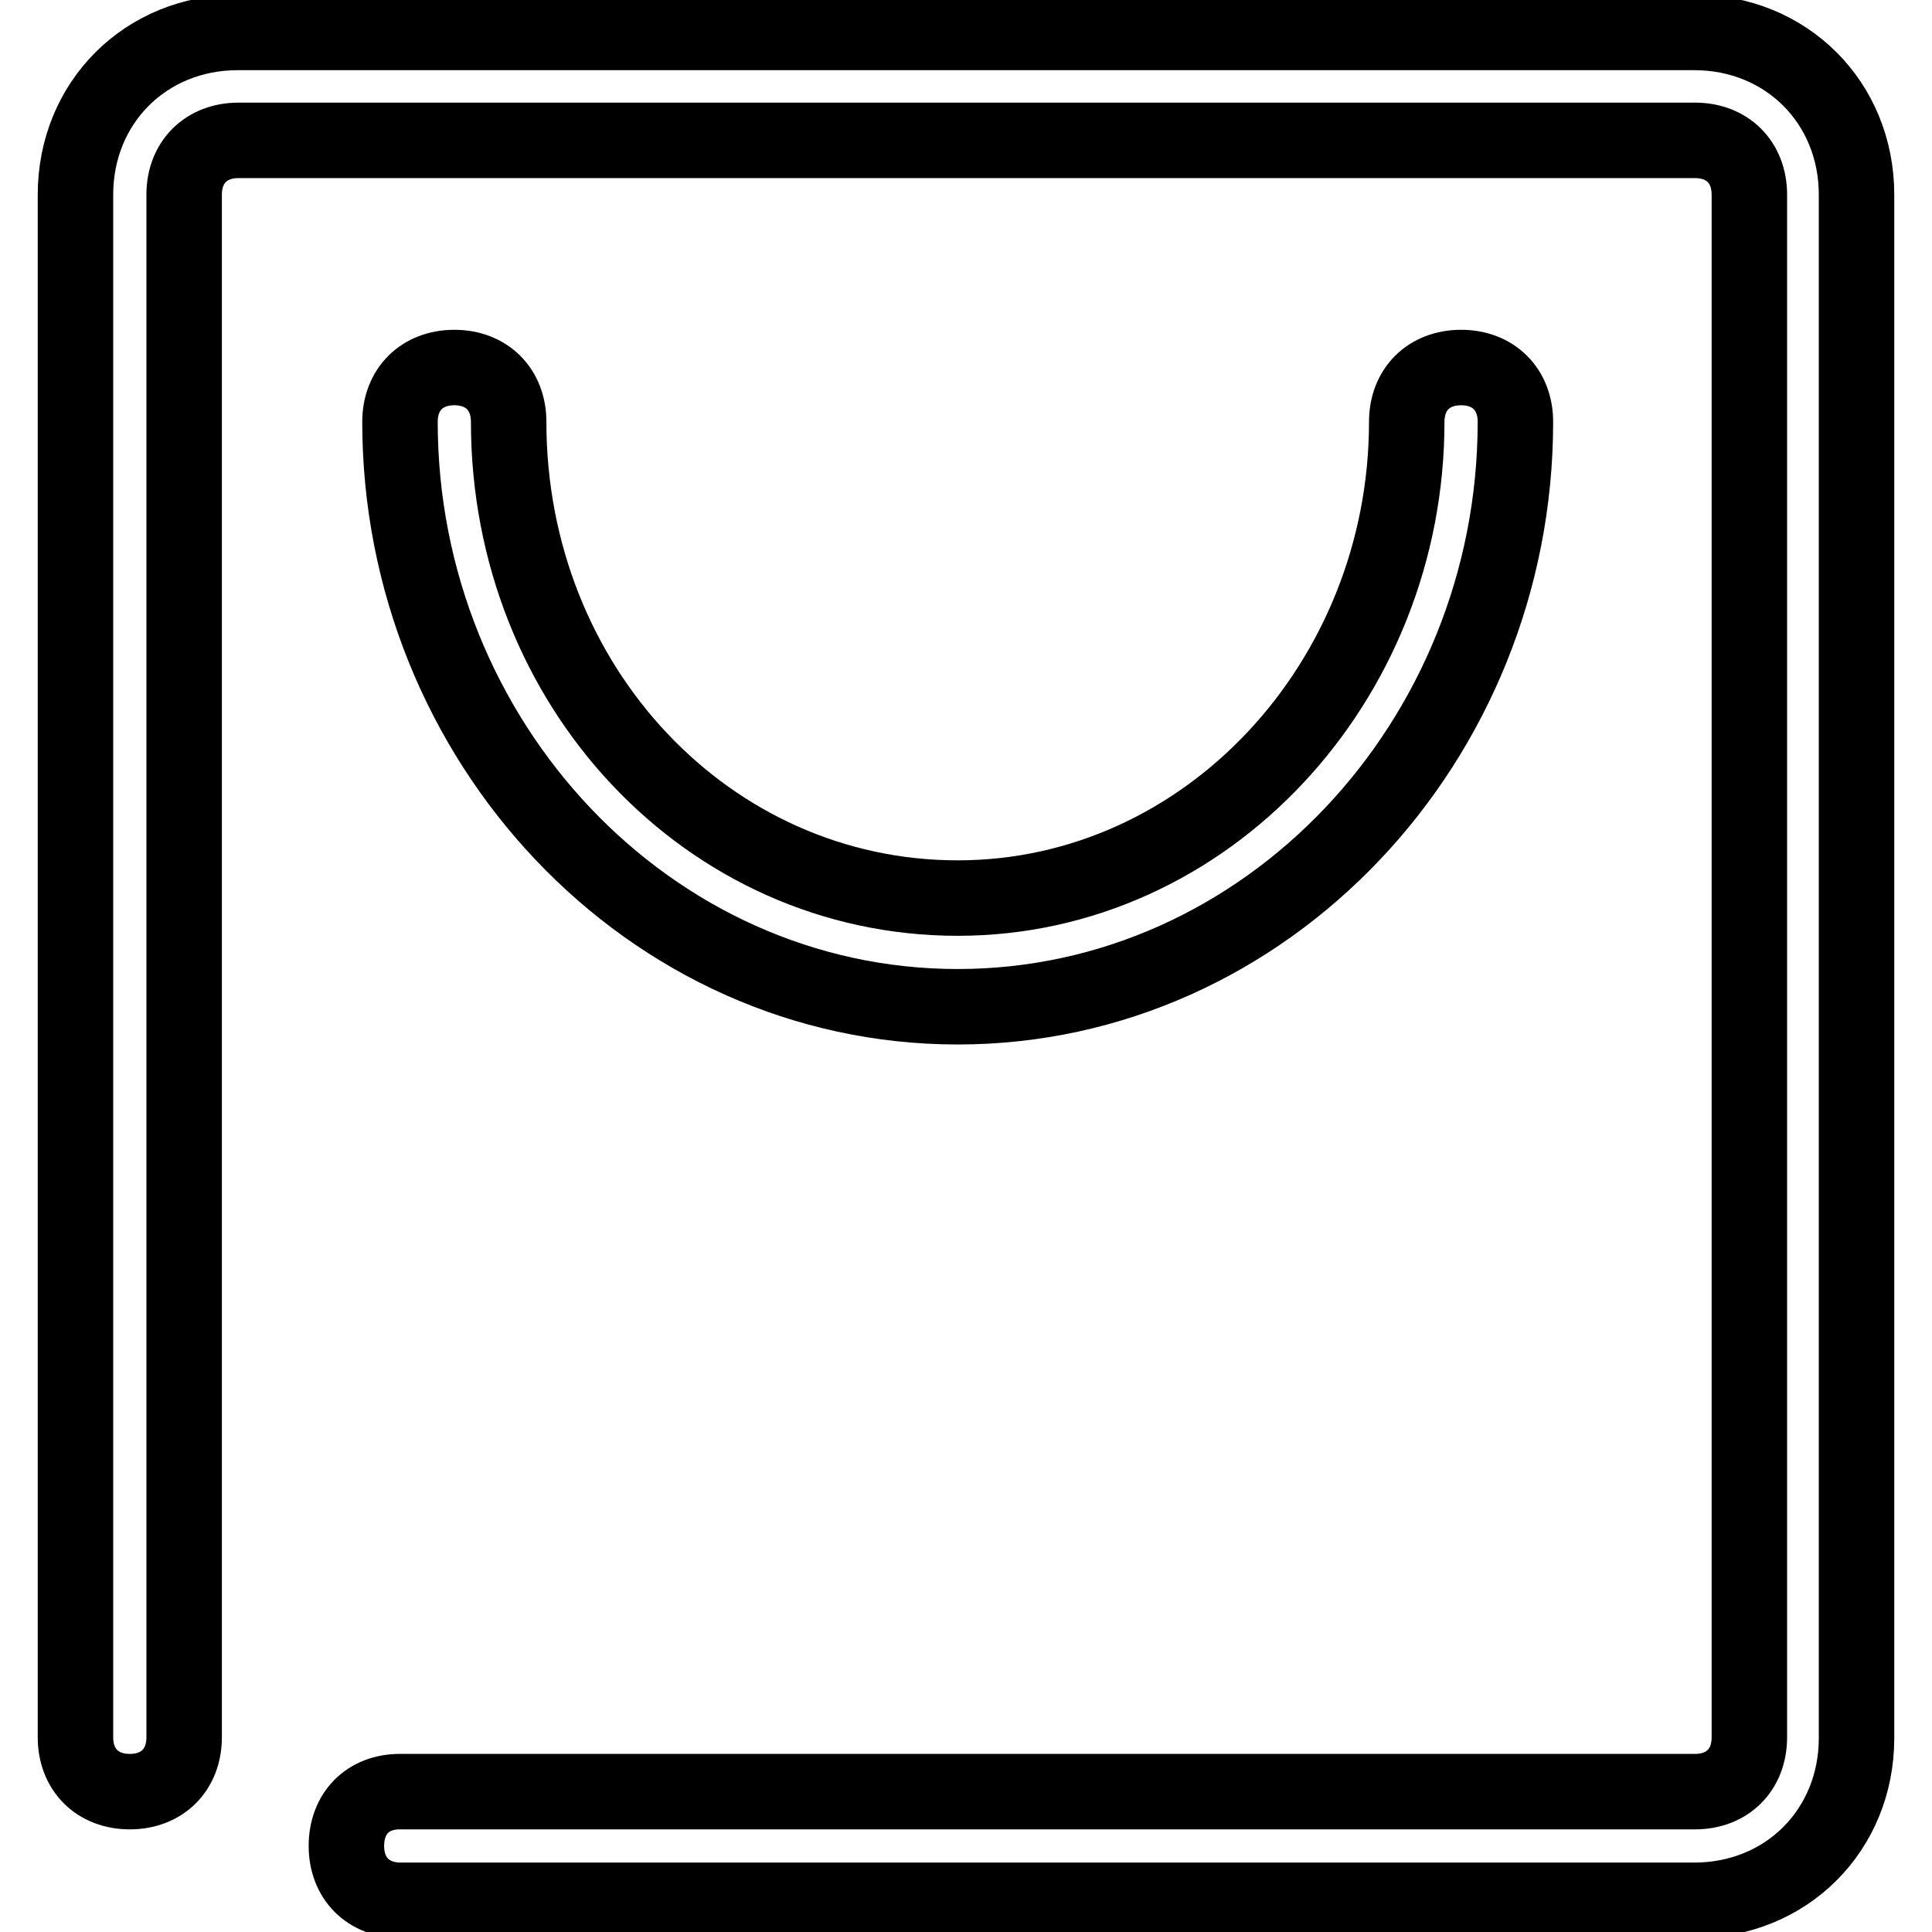 <?xml version="1.0" encoding="utf-8"?>
<!-- Svg Vector Icons : http://www.onlinewebfonts.com/icon -->
<!DOCTYPE svg PUBLIC "-//W3C//DTD SVG 1.1//EN" "http://www.w3.org/Graphics/SVG/1.1/DTD/svg11.dtd">
<svg version="1.1" xmlns="http://www.w3.org/2000/svg" xmlns:xlink="http://www.w3.org/1999/xlink" x="0px" y="0px" viewBox="0 0 256 256" enable-background="new 0 0 256 256" xml:space="preserve">
<g> <path stroke-width="10" fill-opacity="0" stroke="#000000"  d="M45.9,244.6c0,4.3,2.9,7.2,7.2,7.2h171.4c12.2,0,21.5-9.3,21.5-21.5V25.8c0-12.2-9.3-21.5-21.5-21.5h-193 C19.3,4.3,10,13.6,10,25.8v204.4c0,4.3,2.9,7.2,7.2,7.2c4.3,0,7.2-2.9,7.2-7.2V25.8c0-4.3,2.9-7.2,7.2-7.2h193 c4.3,0,7.2,2.9,7.2,7.2v204.4c0,4.3-2.9,7.2-7.2,7.2H53C48.7,237.4,45.9,240.3,45.9,244.6z"/> <path stroke-width="10" fill-opacity="0" stroke="#000000"  d="M200.8,55.9c0-4.3-2.9-7.2-7.2-7.2c-4.3,0-7.2,2.9-7.2,7.2c0,34.4-26.5,63.1-59.5,63.1 c-33,0-59.5-28-59.5-63.1c0-4.3-2.9-7.2-7.2-7.2c-4.3,0-7.2,2.9-7.2,7.2c0,42.3,33,77.5,73.9,77.5 C167.8,133.4,200.8,98.2,200.8,55.9z"/></g>
</svg>